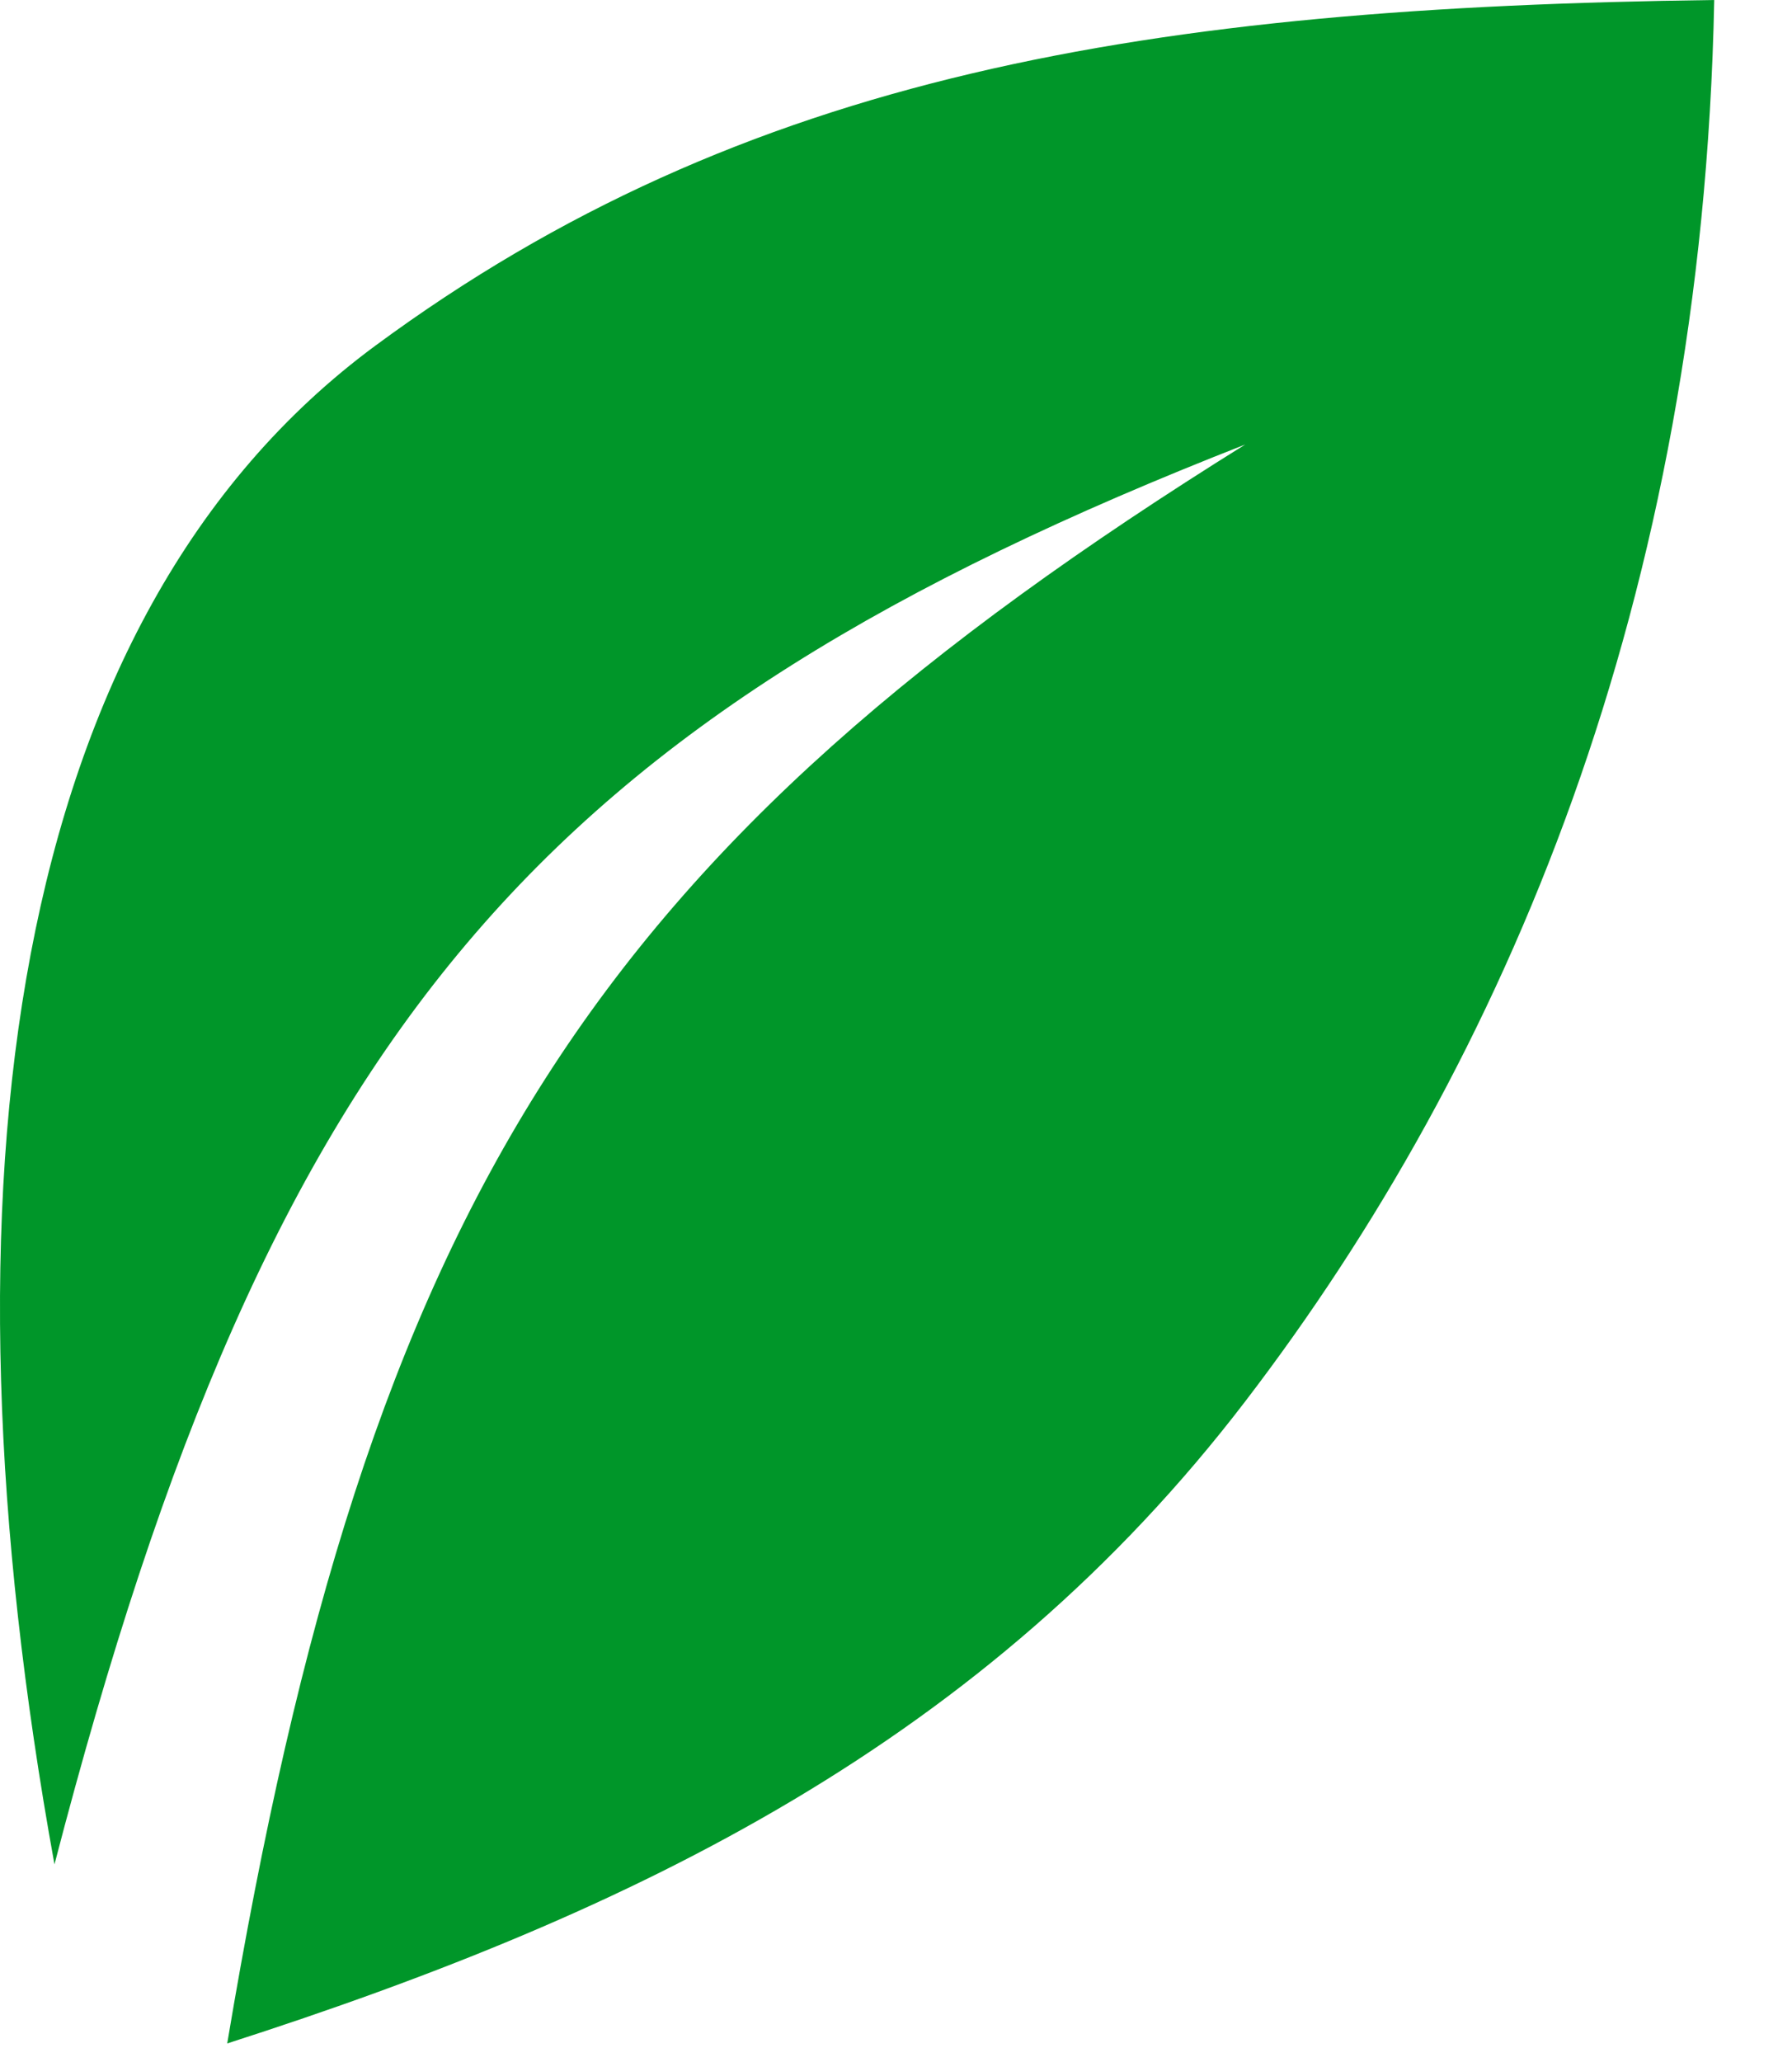 <?xml version="1.0" encoding="UTF-8"?> <svg xmlns="http://www.w3.org/2000/svg" width="20" height="23" viewBox="0 0 20 23" fill="none"><path d="M13.898 15.631C16.797 11.846 18.999 6.702 19.132 0C12.833 0.081 8.303 0.821 4.189 3.856C0.075 6.891 -0.76 13.267 0.608 20.796C3.04 11.441 6.011 8.044 13.898 4.958C6.641 9.477 4.116 13.349 2.536 22.793C7.125 21.319 10.999 19.416 13.898 15.631Z" fill="#009629"></path></svg> 